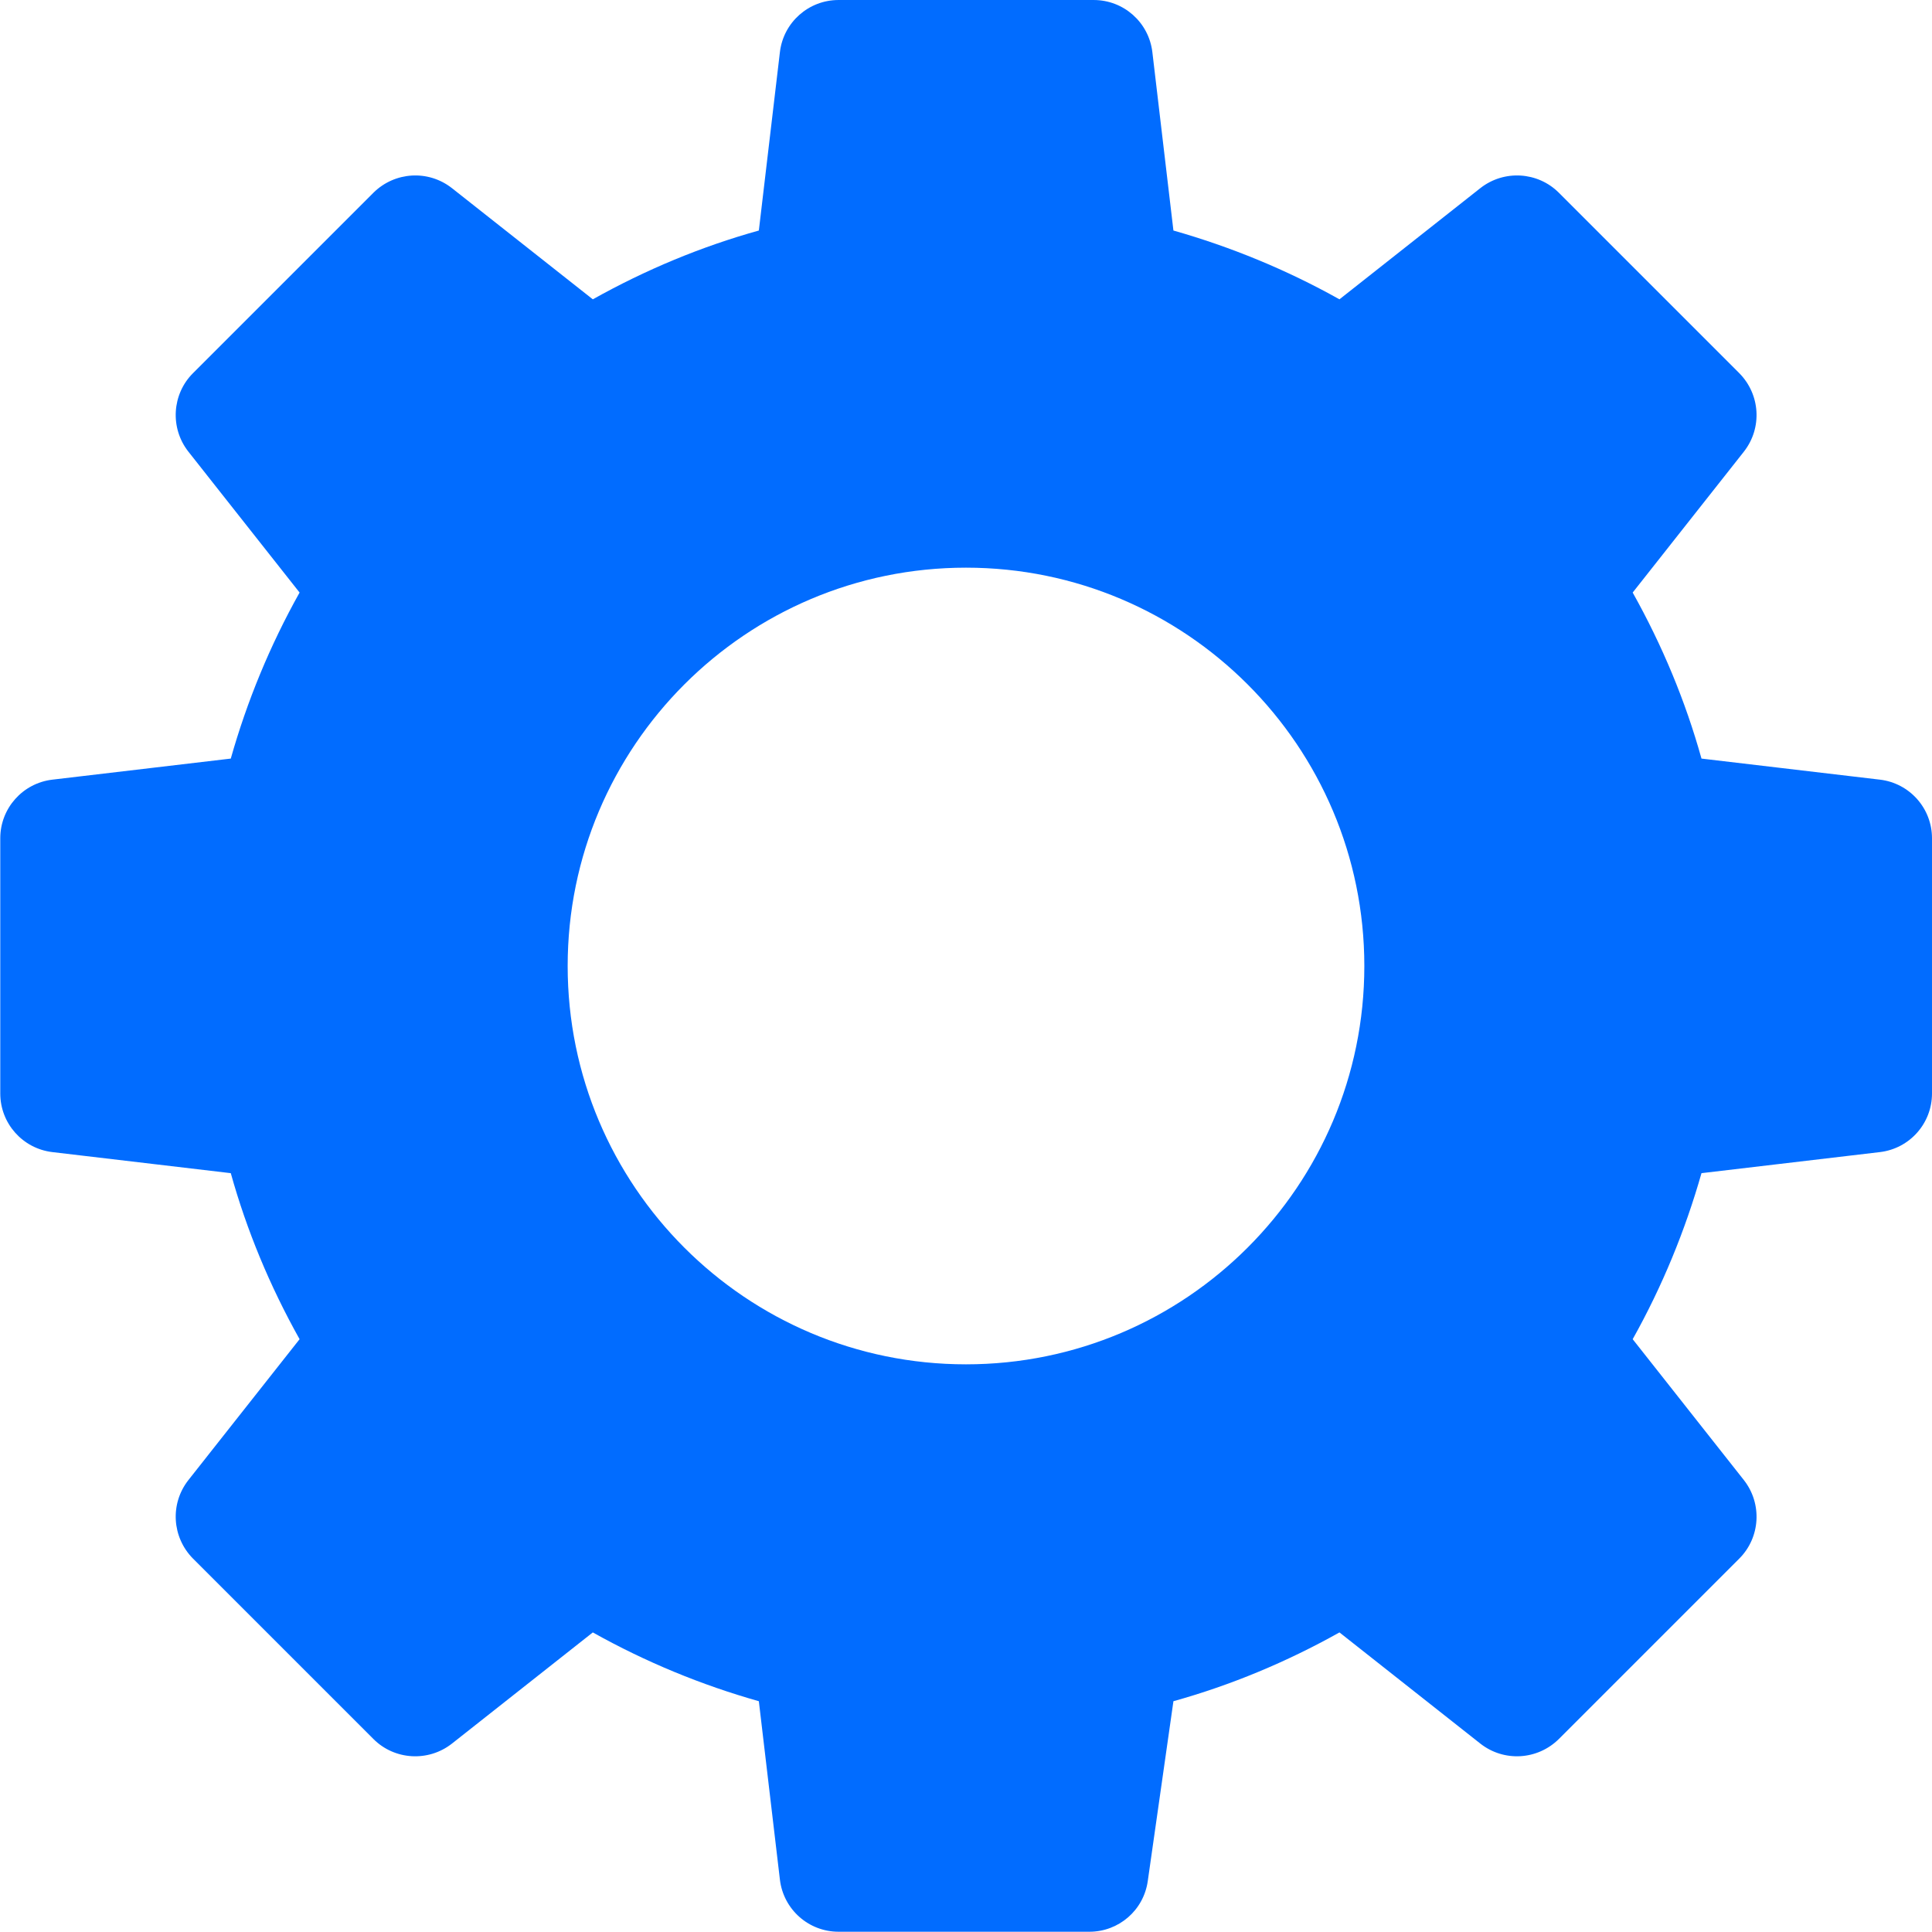 <?xml version="1.0" encoding="UTF-8"?>
<svg xmlns="http://www.w3.org/2000/svg" version="1.1" viewBox="0 0 761 761">
  <defs>
    <style>
      .cls-1 {
        fill: #016cff;
      }
    </style>
  </defs>
  <!-- Generator: Adobe Illustrator 28.7.1, SVG Export Plug-In . SVG Version: 1.2.0 Build 142)  -->
  <g>
    <g id="Layer_1">
      <path class="cls-1" d="M380.5,537.4c-86.7,0-156.9-70.3-156.9-156.9s70.3-156.9,156.9-156.9,156.9,70.3,156.9,156.9-70.3,156.9-156.9,156.9ZM740.5,307.1l-70.3-8.3c-6.3-22.6-15.4-44.5-27.1-65.4l43.8-55.5c7.3-9.3,6.5-22.5-1.8-30.9l-71.1-71.1c-8.3-8.3-21.6-9.1-30.9-1.8l-55.5,43.8c-20.9-11.7-42.9-20.7-65.4-27.1l-8.3-70.3c-1.4-11.7-11.3-20.5-23.1-20.5h-100.5c-11.8,0-21.7,8.8-23.1,20.5l-8.3,70.3c-22.6,6.3-44.5,15.4-65.4,27.1l-55.5-43.8c-9.3-7.3-22.5-6.5-30.9,1.8l-71.1,71.1c-8.3,8.3-9.1,21.6-1.8,30.9l43.8,55.5c-11.7,20.9-20.7,42.8-27.1,65.4l-70.3,8.3c-11.7,1.4-20.5,11.3-20.5,23.1v100.5c0,11.8,8.8,21.7,20.5,23.1l70.3,8.3c6.3,22.6,15.4,44.5,27.1,65.4l-43.8,55.5c-7.3,9.3-6.5,22.5,1.8,30.9l71.1,71.1c8.3,8.3,21.6,9.1,30.9,1.8l55.5-43.8c20.9,11.7,42.8,20.7,65.4,27.1l8.3,70.3c1.4,11.7,11.3,20.5,23.1,20.5h98.8c11.6,0,21.4-8.5,23-20l10.1-70.8c22.6-6.3,44.5-15.4,65.4-27.1l55.5,43.8c9.3,7.3,22.5,6.5,30.9-1.8l71.1-71.1c8.3-8.3,9.1-21.6,1.8-30.9l-43.8-55.5c11.7-20.9,20.7-42.9,27.1-65.4l70.3-8.3c11.7-1.4,20.5-11.3,20.5-23.1v-100.5c0-11.8-8.8-21.7-20.5-23.1"/>
    </g>
  </g>
</svg>